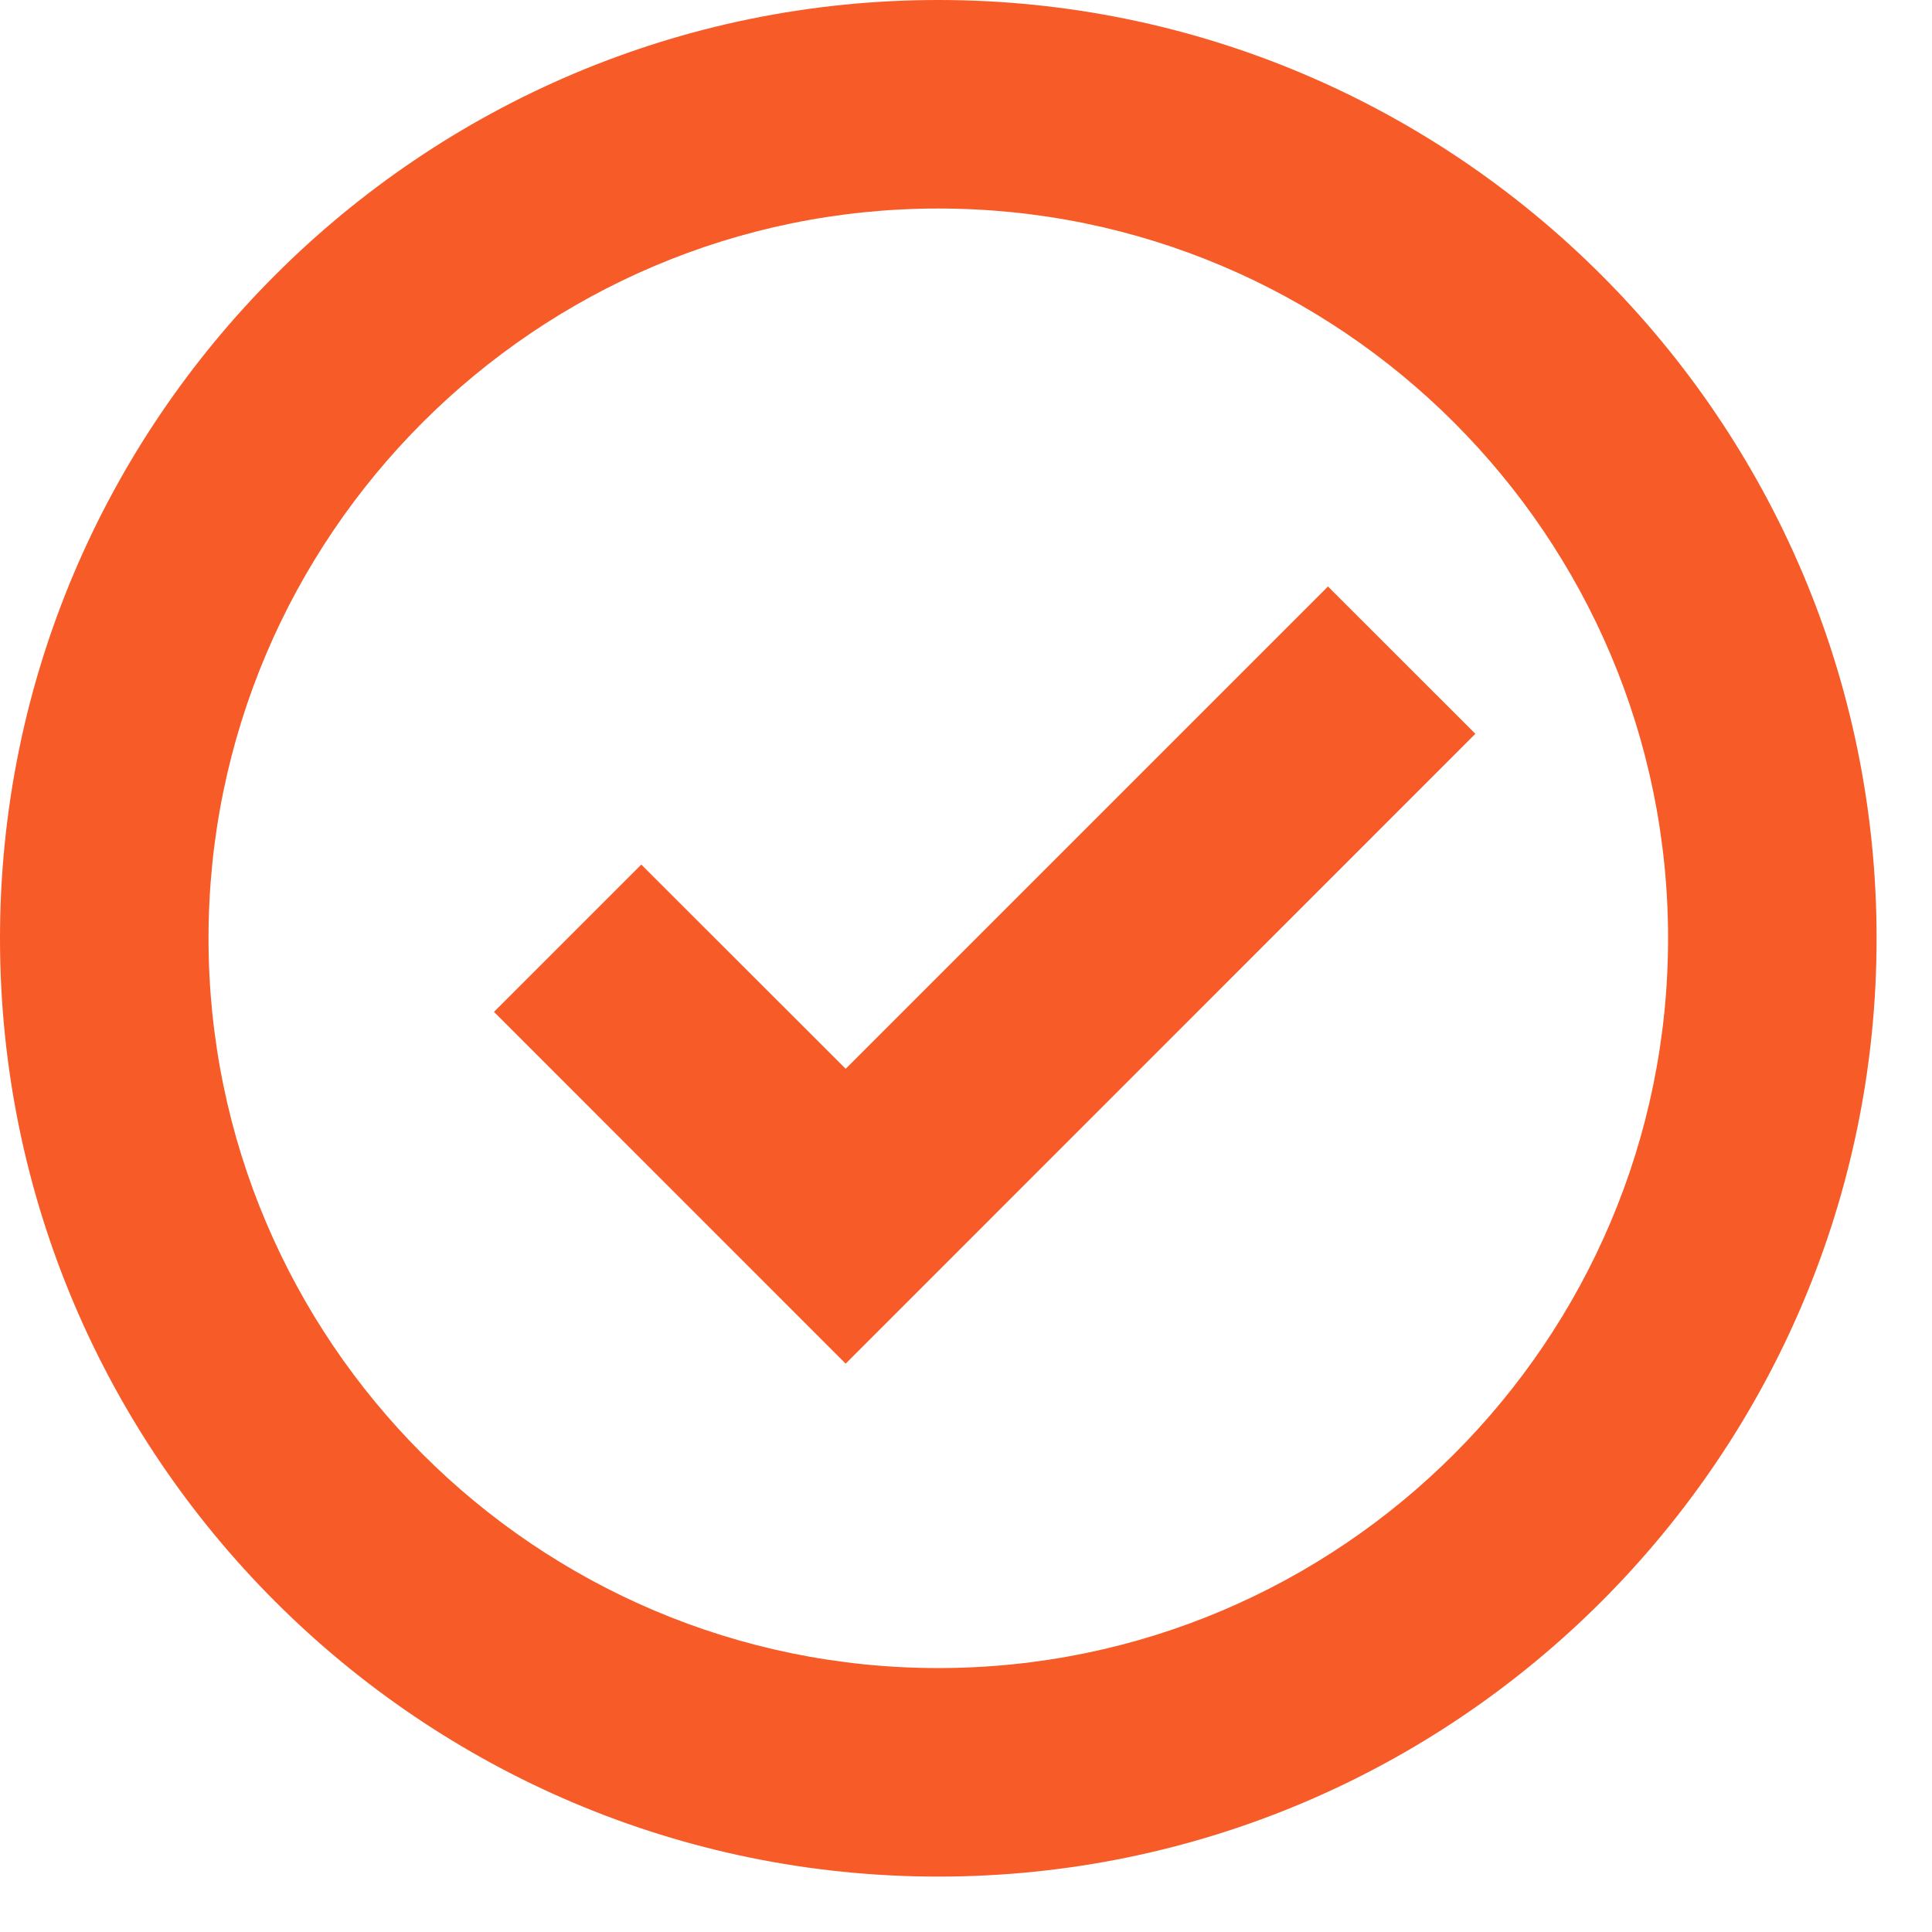 <svg xmlns="http://www.w3.org/2000/svg" width="28" height="28" fill="none"><path fill="#F75B27" fill-rule="evenodd" d="M0 13.599C0 6.1 6.1 0 13.599 0c7.498 0 13.598 6.1 13.598 13.599 0 7.498-6.1 13.598-13.598 13.598C6.1 27.197 0 21.097 0 13.6Zm3.022 0c0 5.831 4.745 10.576 10.577 10.576 5.831 0 10.576-4.745 10.576-10.576 0-5.832-4.745-10.577-10.576-10.577-5.832 0-10.577 4.745-10.577 10.577Z" clip-rule="evenodd"/><path fill="#F75B27" fill-rule="evenodd" d="m19.246 8.5-6.99 6.99-2.962-2.96-2.135 2.135 5.097 5.098 9.126-9.128L19.246 8.5Z" clip-rule="evenodd"/></svg>